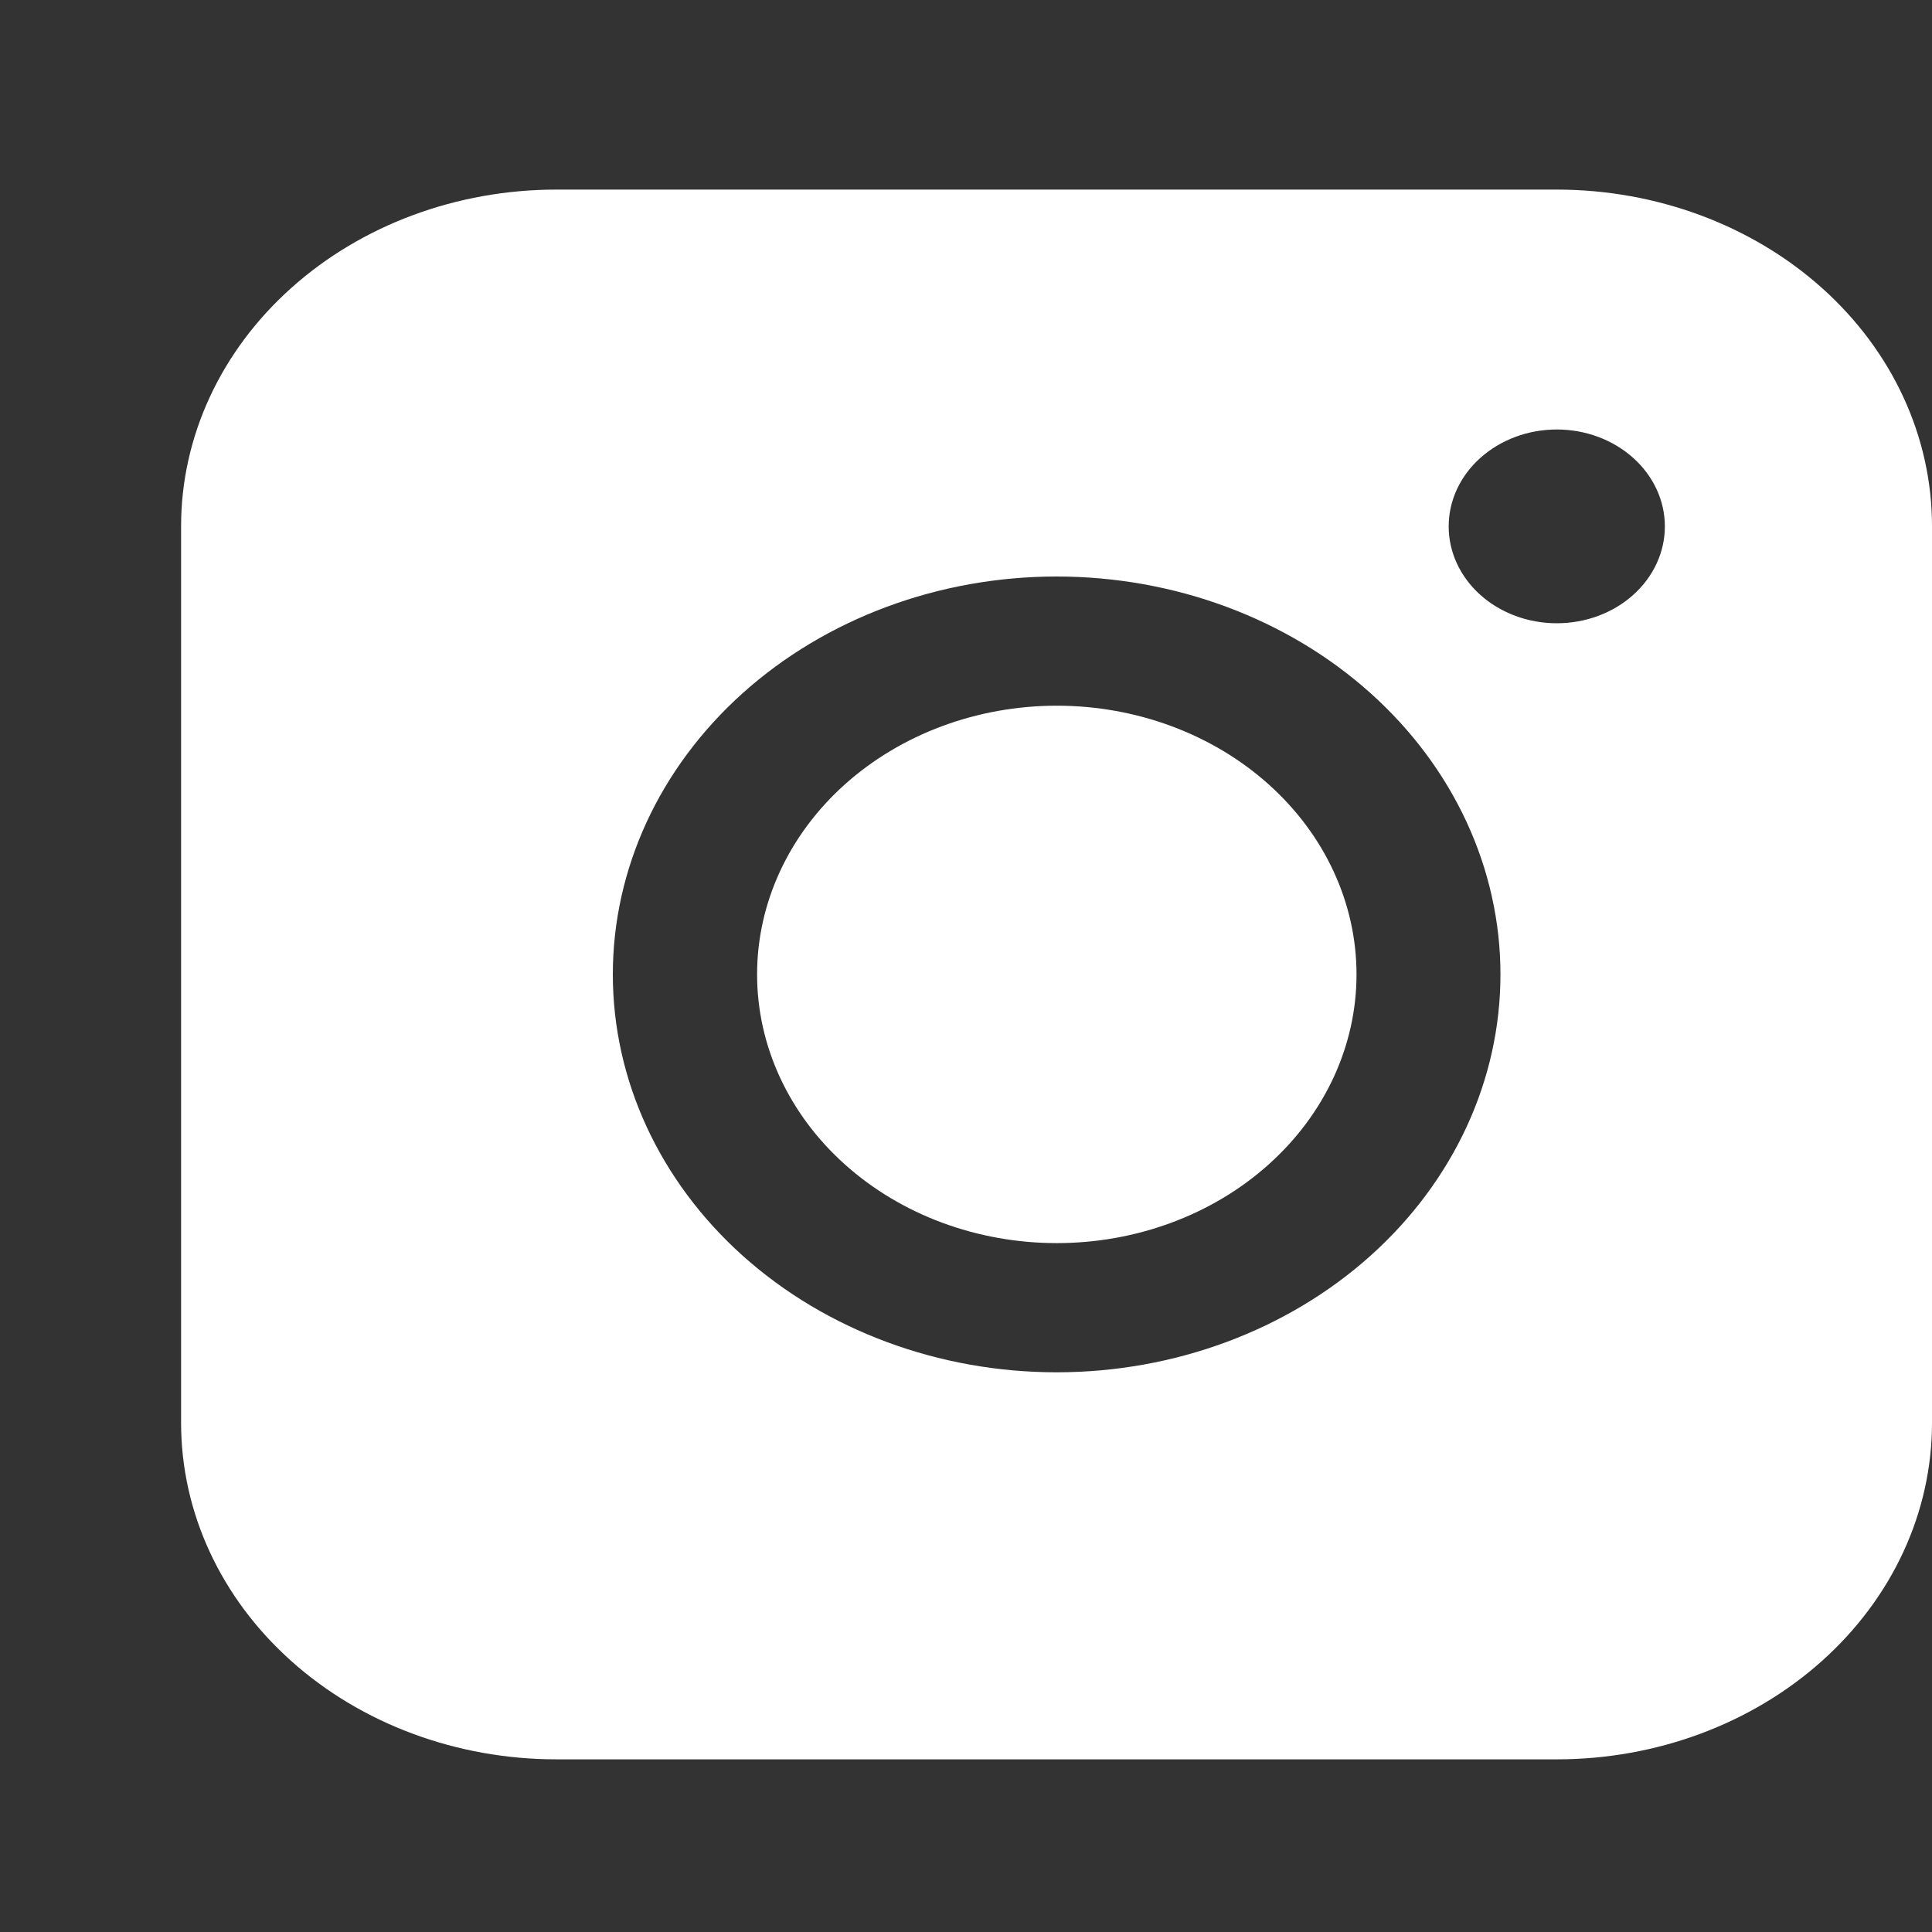 <?xml version="1.0" encoding="UTF-8"?> <svg xmlns="http://www.w3.org/2000/svg" width="30" height="30" viewBox="0 0 30 30" fill="none"><rect x="0" y="0" width="30" height="30" fill="#333333" stroke="none"/><path fill-rule="evenodd" clip-rule="evenodd" d="M8.639 2.944C7.094 2.944 5.612 3.494 4.52 4.474C3.427 5.453 2.813 6.781 2.812 8.166V22.096C2.812 23.481 3.426 24.81 4.519 25.789C5.612 26.769 7.094 27.319 8.639 27.319H24.176C25.721 27.319 27.202 26.768 28.294 25.789C29.387 24.809 30 23.481 30 22.096V8.166C29.999 6.781 29.386 5.453 28.294 4.474C27.201 3.495 25.72 2.945 24.176 2.944H8.639ZM25.852 8.174C25.852 8.573 25.675 8.956 25.36 9.238C25.046 9.52 24.619 9.678 24.174 9.678C23.729 9.678 23.302 9.52 22.987 9.238C22.672 8.956 22.495 8.573 22.495 8.174C22.495 7.775 22.672 7.392 22.987 7.11C23.302 6.828 23.729 6.669 24.174 6.669C24.619 6.669 25.046 6.828 25.36 7.11C25.675 7.392 25.852 7.775 25.852 8.174ZM16.41 10.958C15.175 10.958 13.992 11.398 13.119 12.18C12.246 12.963 11.756 14.024 11.756 15.131C11.756 16.237 12.246 17.299 13.119 18.081C13.992 18.864 15.175 19.303 16.41 19.303C17.644 19.303 18.828 18.864 19.7 18.081C20.573 17.299 21.064 16.237 21.064 15.131C21.064 14.024 20.573 12.963 19.7 12.18C18.828 11.398 17.644 10.958 16.41 10.958ZM9.516 15.131C9.516 13.492 10.242 11.921 11.534 10.762C12.827 9.603 14.58 8.952 16.407 8.952C18.235 8.952 19.988 9.603 21.28 10.762C22.573 11.921 23.299 13.492 23.299 15.131C23.299 16.77 22.573 18.341 21.28 19.5C19.988 20.658 18.235 21.309 16.407 21.309C14.58 21.309 12.827 20.658 11.534 19.5C10.242 18.341 9.516 16.77 9.516 15.131Z" fill="white"></path></svg> 